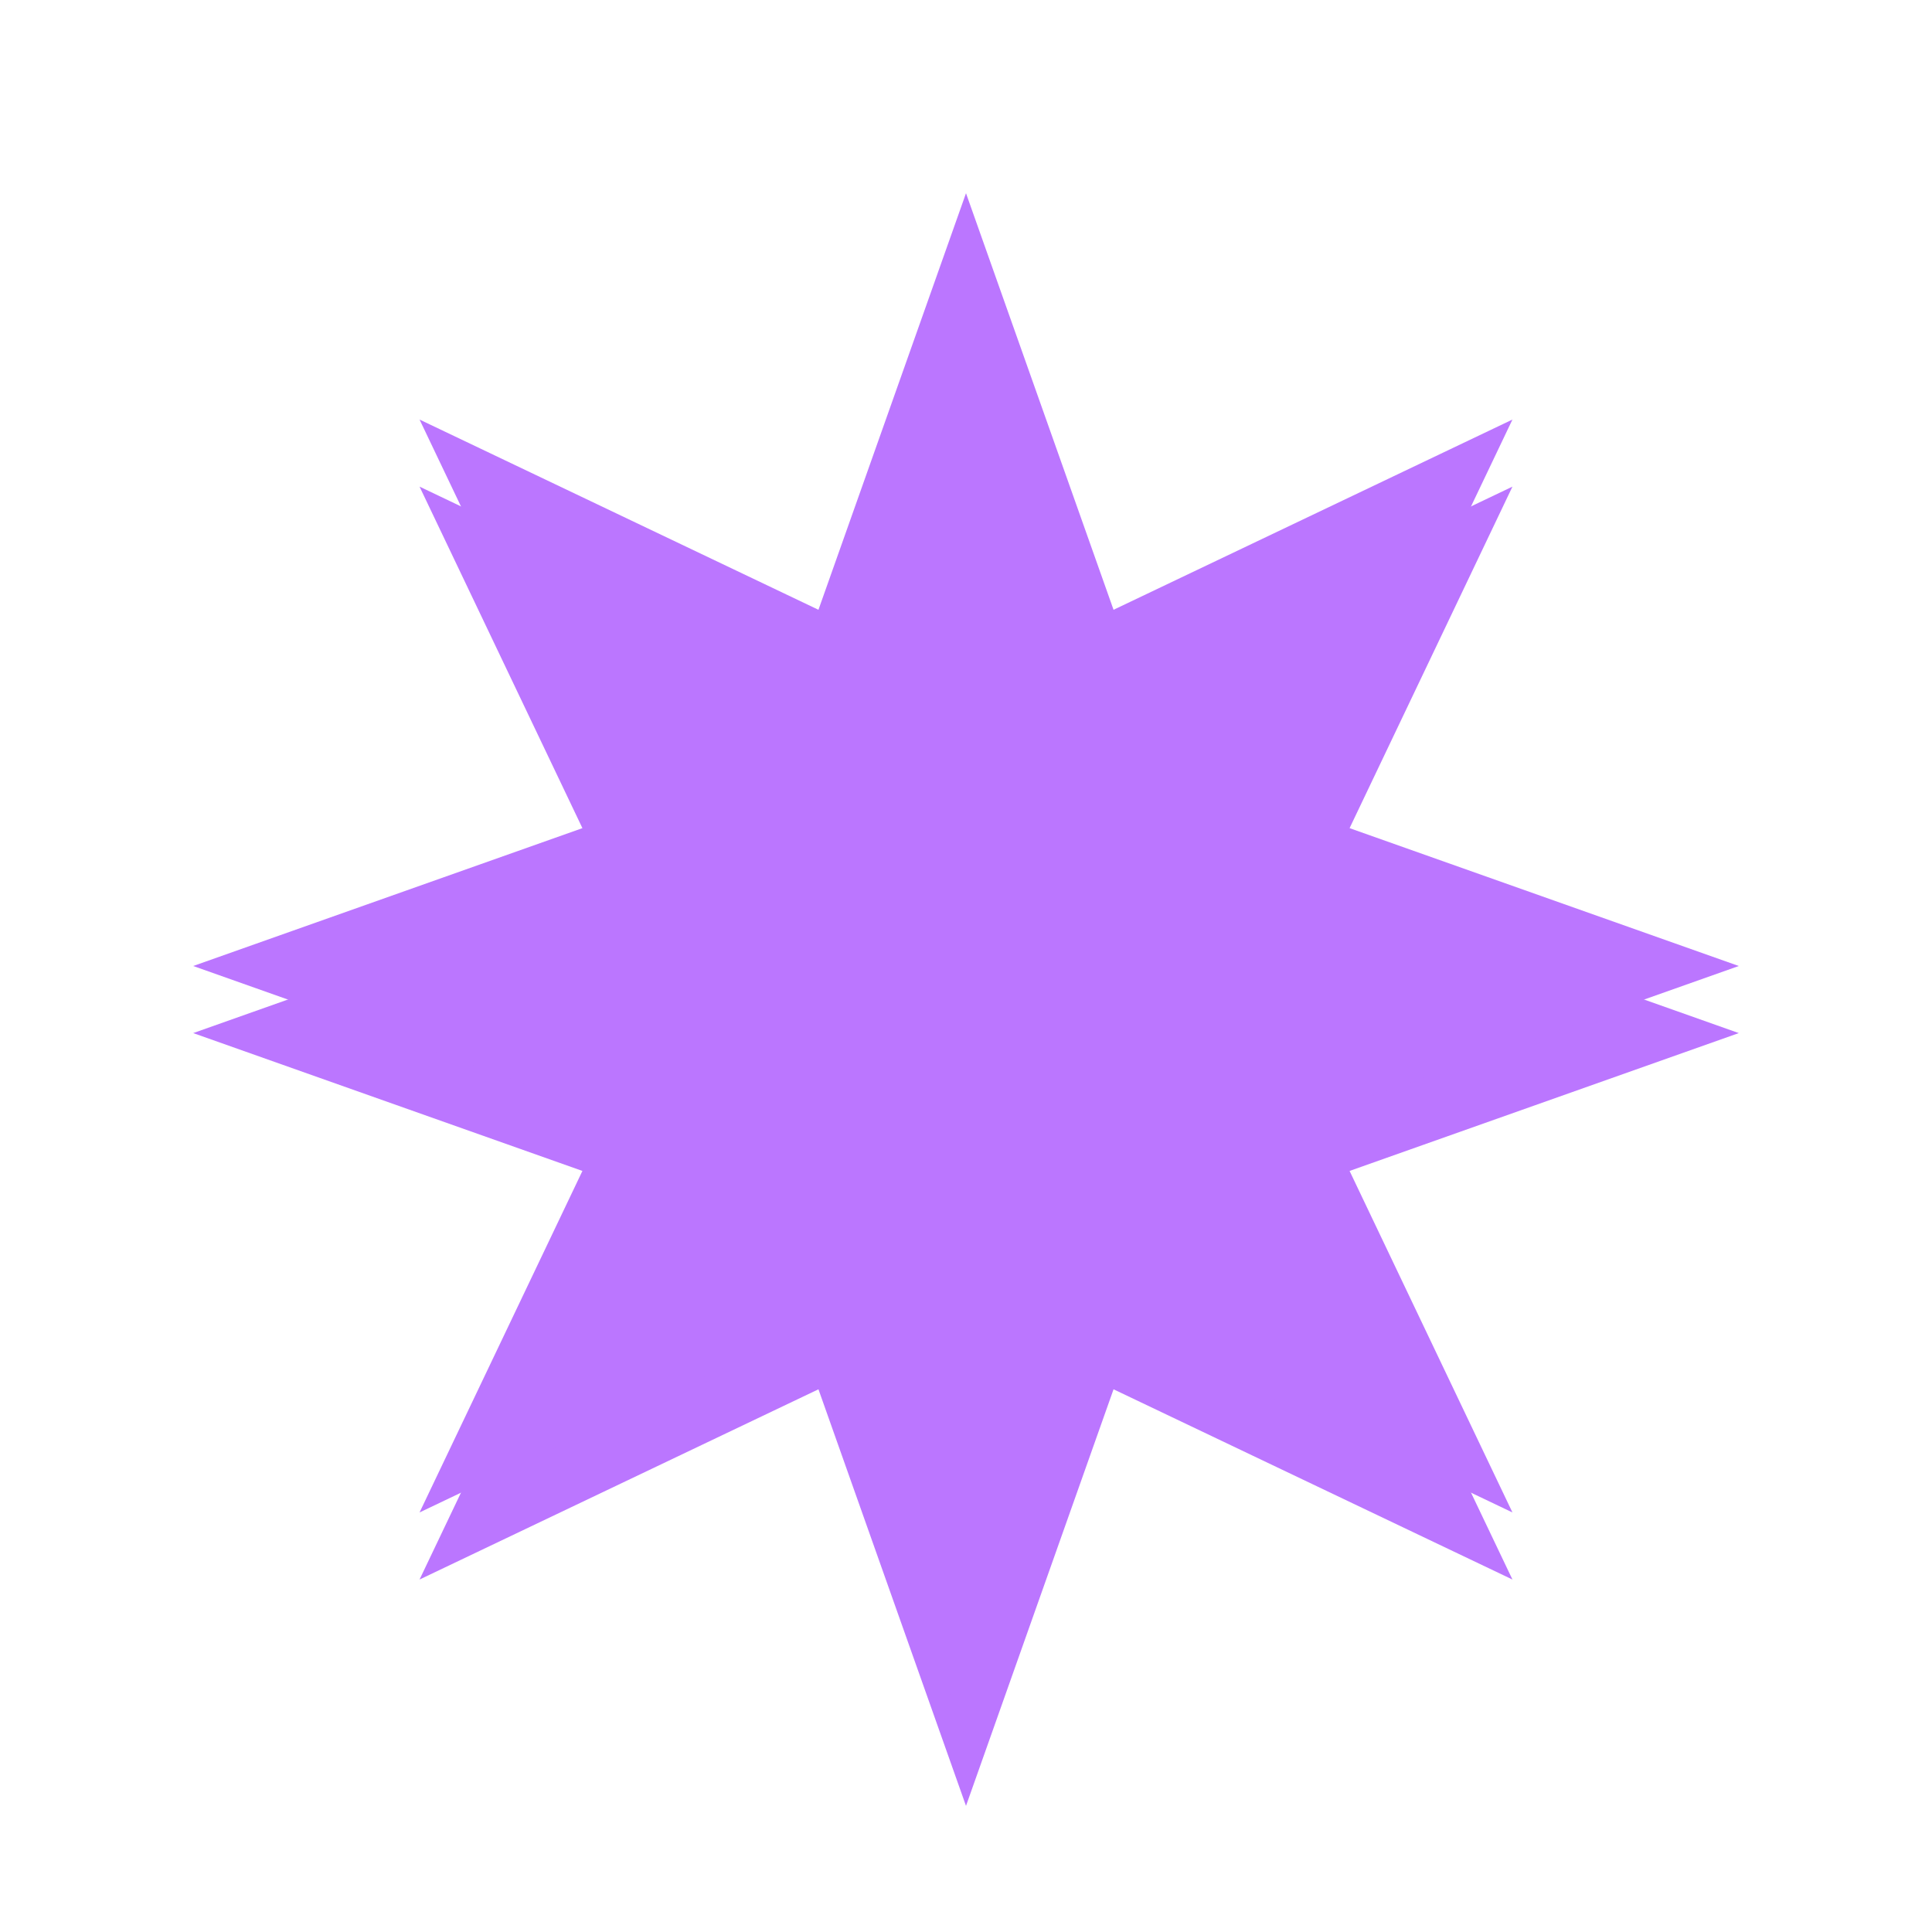 <svg version="1.1" viewBox="0.0 0.0 1440.0 1440.0" fill="none" stroke="none" stroke-linecap="square" stroke-miterlimit="10" xmlns:xlink="http://www.w3.org/1999/xlink" xmlns="http://www.w3.org/2000/svg"><clipPath id="p.0"><path d="m0 0l1440.0 0l0 1440.0l-1440.0 0l0 -1440.0z" clip-rule="nonzero"/></clipPath><g clip-path="url(#p.0)"><path fill="#000000" fill-opacity="0.0" d="m0 0l1440.0 0l0 1440.0l-1440.0 0z" fill-rule="evenodd"/><g filter="url(#shadowFilter-p.1)"><use xlink:href="#p.1" transform="matrix(1.0 0.0 0.0 1.0 0.0 50.0)"/></g><defs><filter id="shadowFilter-p.1" filterUnits="userSpaceOnUse"><feGaussianBlur in="SourceAlpha" stdDeviation="25.0" result="blur"/><feComponentTransfer in="blur" color-interpolation-filters="sRGB"><feFuncR type="linear" slope="0" intercept="0.733"/><feFuncG type="linear" slope="0" intercept="0.463"/><feFuncB type="linear" slope="0" intercept="1.0"/><feFuncA type="linear" slope="0.5" intercept="0"/></feComponentTransfer></filter></defs><g id="p.1"><path fill="#bb76ff" d="m144.0 720.0l310.497 -109.974l-141.791 -297.32l297.32 141.791l109.974 -310.497l109.974 310.497l297.32 -141.791l-141.791 297.32l310.497 109.974l-310.497 109.974l141.791 297.32l-297.32 -141.791l-109.974 310.497l-109.974 -310.497l-297.32 141.791l141.791 -297.32z" fill-rule="evenodd"/></g></g></svg>